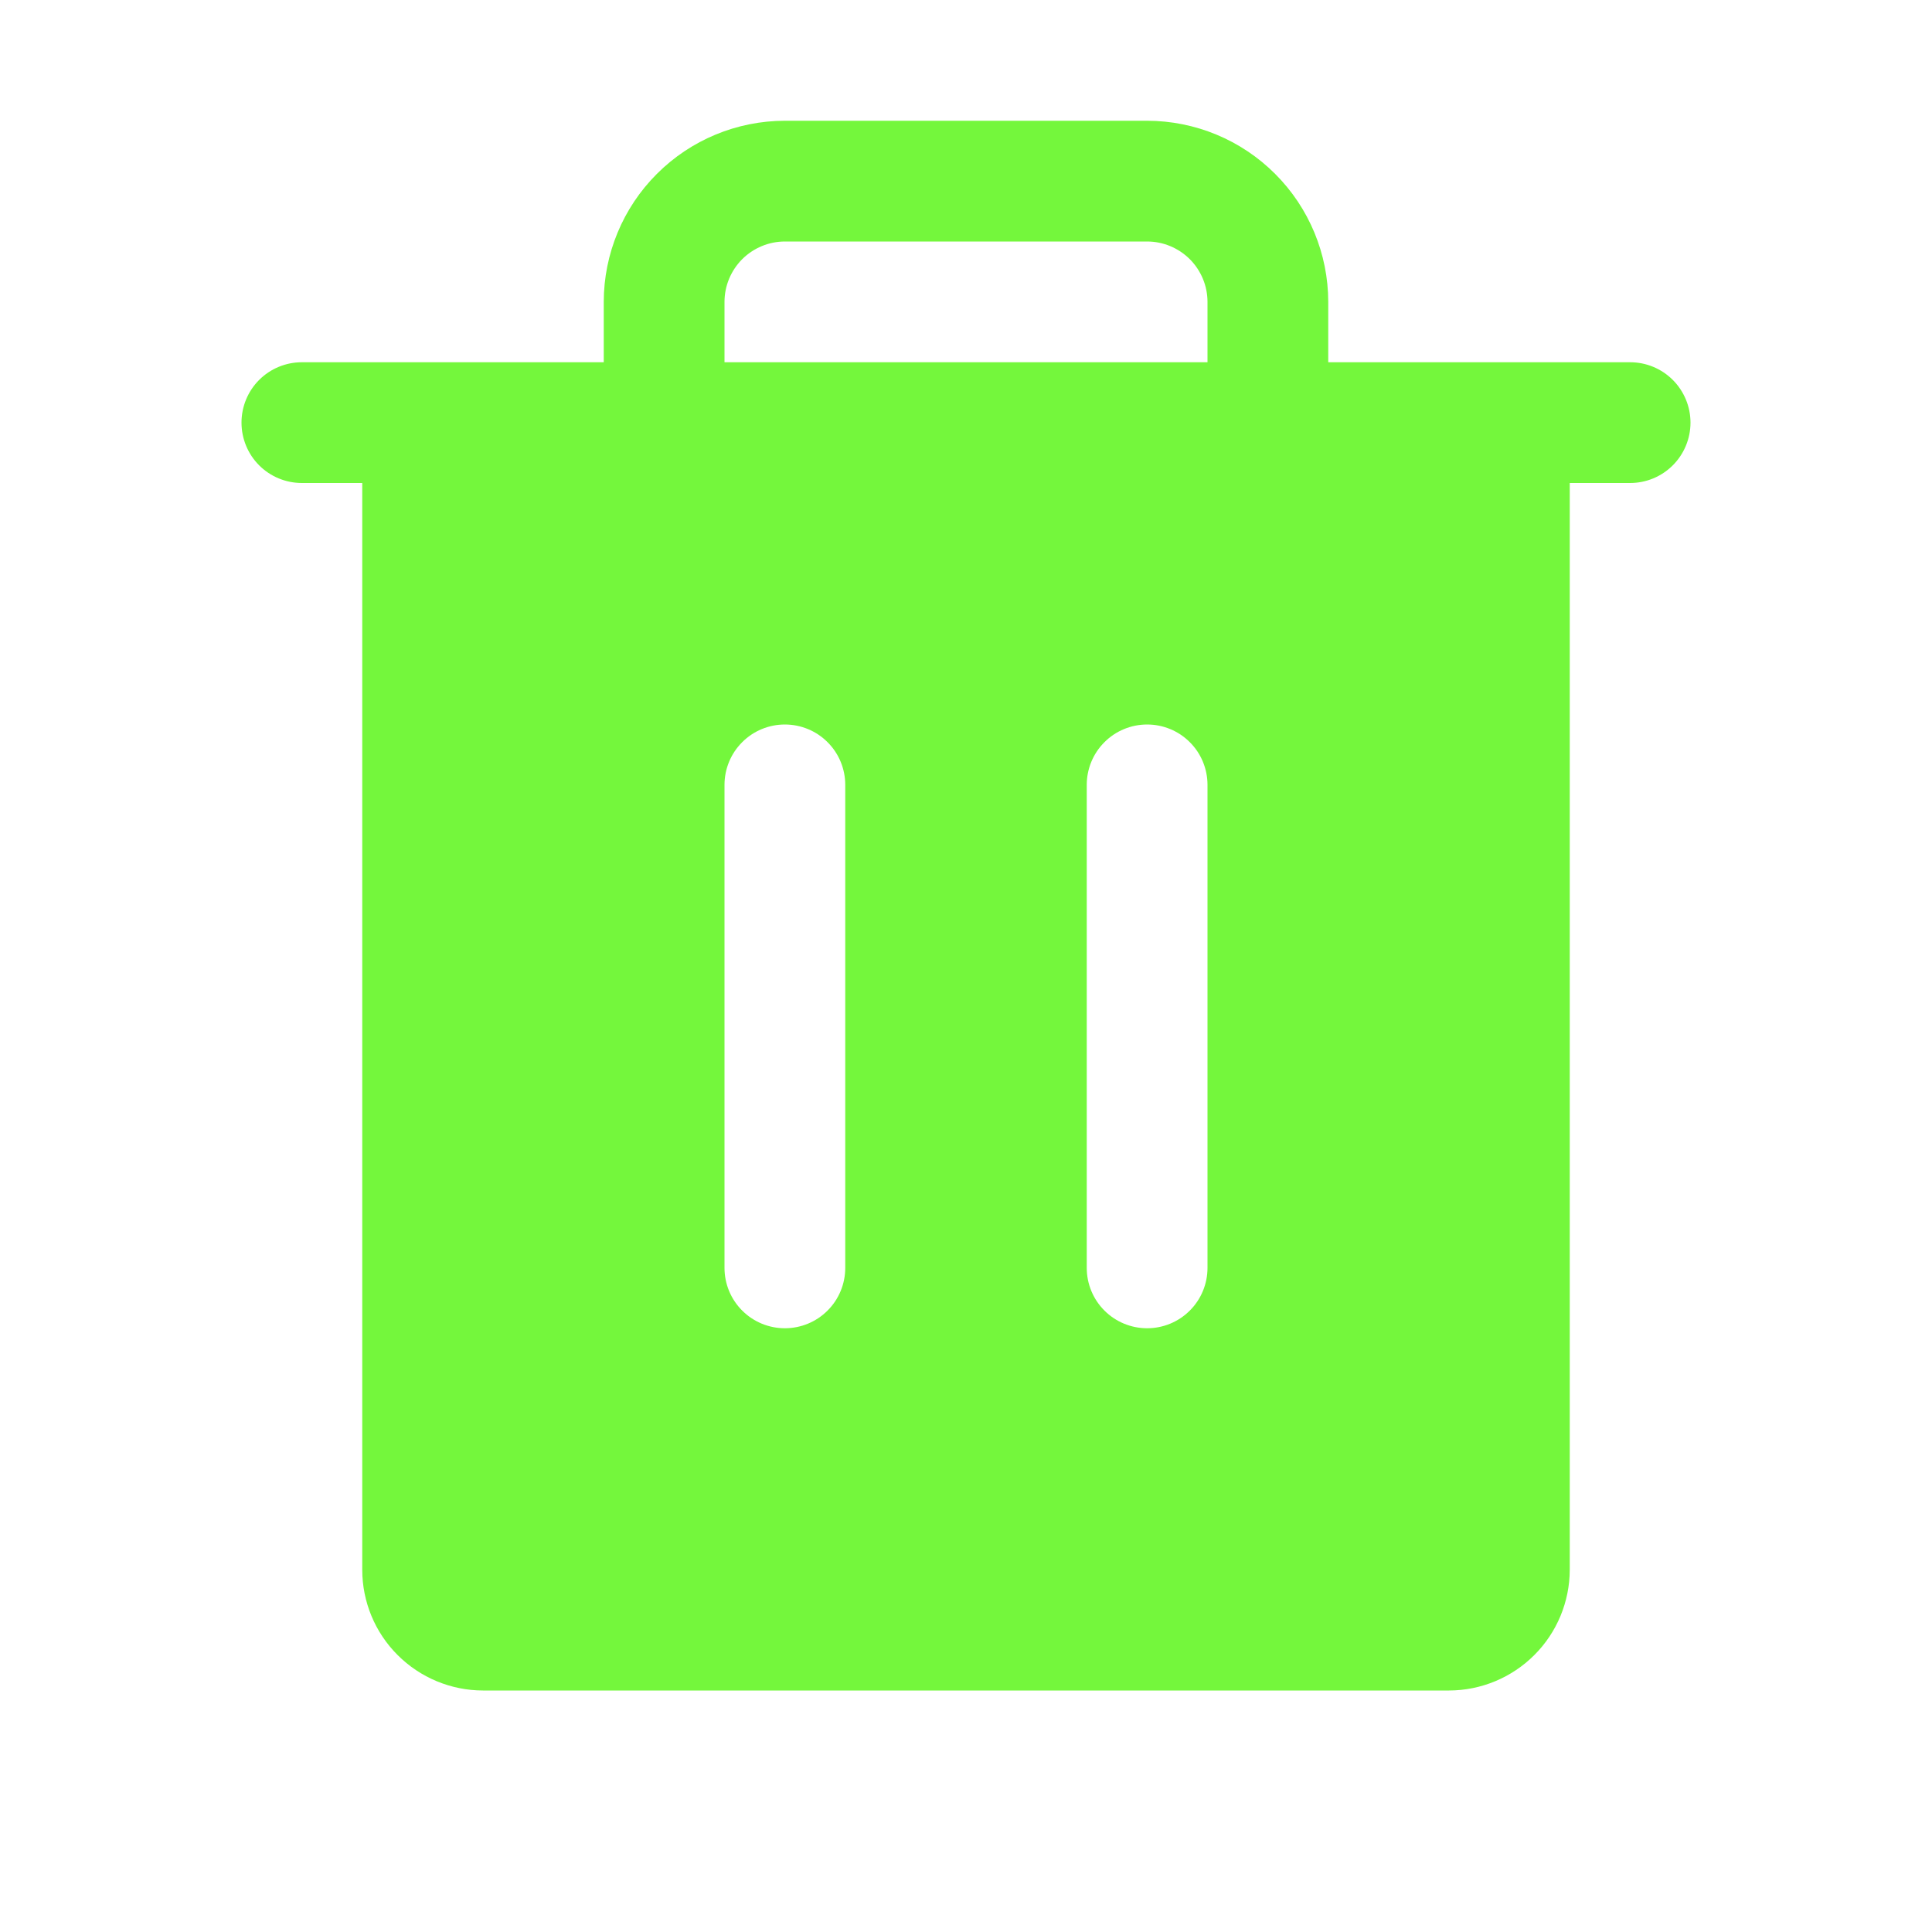 <svg width="32" height="32" viewBox="0 0 32 32" fill="none" xmlns="http://www.w3.org/2000/svg">
<path d="M27 6H22V5C21.999 4.205 21.683 3.442 21.12 2.88C20.558 2.317 19.795 2.001 19 2H13C12.205 2.001 11.442 2.317 10.88 2.88C10.317 3.442 10.001 4.205 10 5V6H5C4.734 6 4.48 6.105 4.292 6.293C4.105 6.48 4 6.735 4 7C4 7.265 4.105 7.52 4.292 7.707C4.48 7.895 4.734 8 5 8H6V26C6 26.53 6.211 27.039 6.586 27.413C6.961 27.788 7.469 27.999 8 28H24C24.53 27.999 25.038 27.788 25.413 27.413C25.788 27.039 25.999 26.53 26 26V8H27C27.265 8 27.519 7.895 27.707 7.707C27.894 7.52 28 7.265 28 7C28 6.735 27.894 6.48 27.707 6.293C27.519 6.105 27.265 6 27 6ZM14 21C14 21.265 13.895 21.52 13.707 21.707C13.52 21.895 13.265 22 13 22C12.735 22 12.48 21.895 12.293 21.707C12.105 21.52 12 21.265 12 21V13C12 12.735 12.105 12.48 12.293 12.293C12.48 12.105 12.735 12 13 12C13.265 12 13.52 12.105 13.707 12.293C13.895 12.48 14 12.735 14 13V21ZM20 21C20 21.265 19.895 21.52 19.707 21.707C19.52 21.895 19.265 22 19 22C18.735 22 18.48 21.895 18.293 21.707C18.105 21.52 18 21.265 18 21V13C18 12.735 18.105 12.48 18.293 12.293C18.48 12.105 18.735 12 19 12C19.265 12 19.52 12.105 19.707 12.293C19.895 12.48 20 12.735 20 13V21ZM20 6H12V5C12 4.735 12.106 4.481 12.293 4.293C12.481 4.106 12.735 4 13 4H19C19.265 4 19.519 4.106 19.707 4.293C19.894 4.481 20 4.735 20 5V6Z" fill="#74F73C"/>
</svg>

